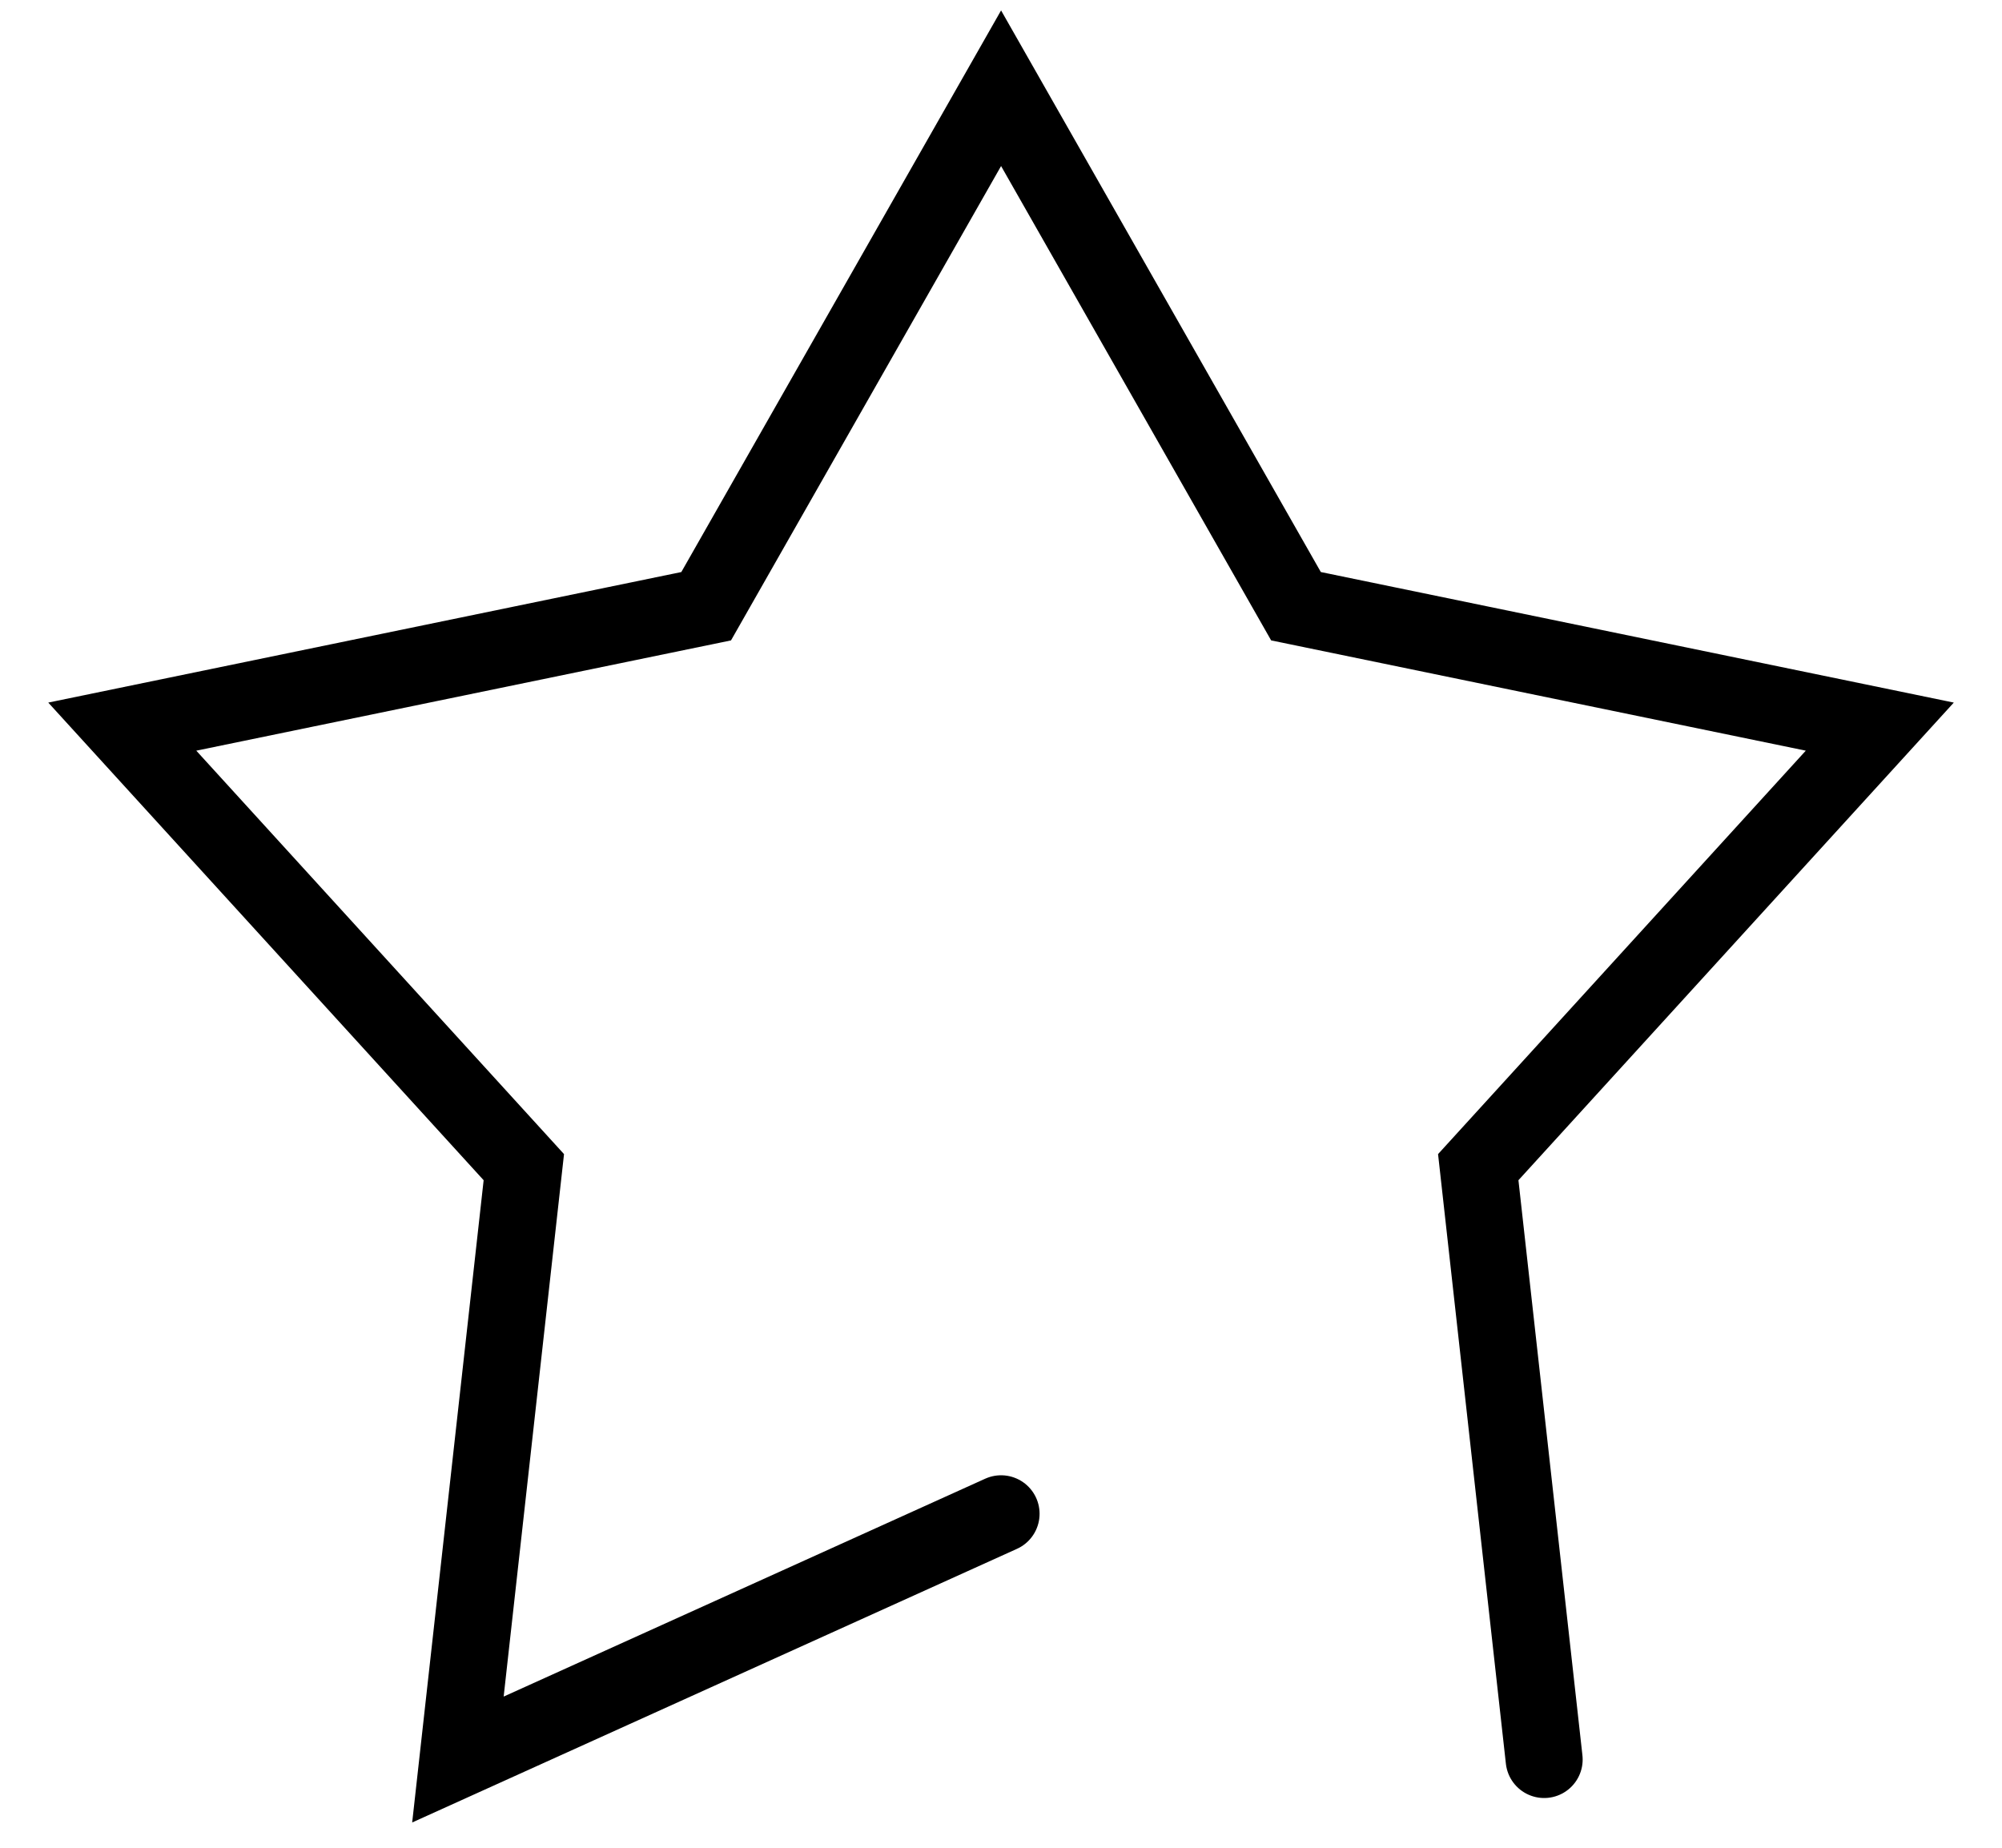 <svg width="26" height="24" viewBox="0 0 26 24" fill="none" xmlns="http://www.w3.org/2000/svg">
<path d="M20.054 22.854L19.198 15.16L24.413 9.438L16.831 7.874L13.001 1.146L9.171 7.874L1.588 9.438L6.803 15.16L5.947 22.854L13.001 19.662" stroke="black" stroke-linecap="round"/>
</svg>
